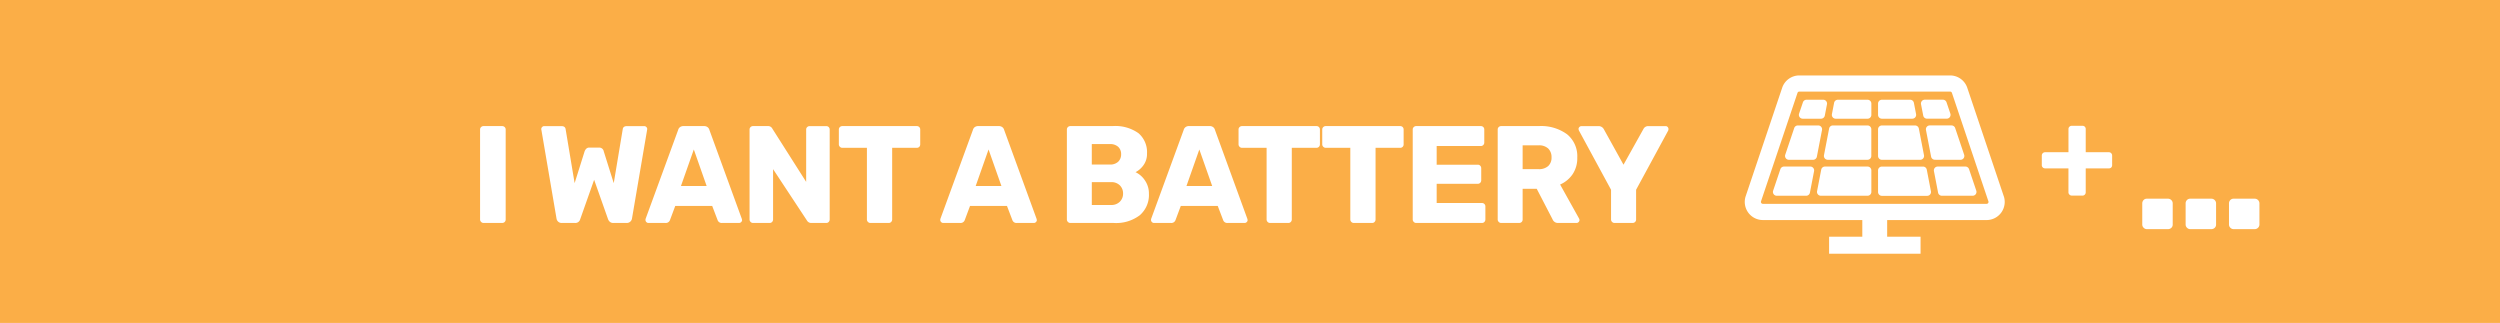 <svg id="Component_13_1" data-name="Component 13 – 1" xmlns="http://www.w3.org/2000/svg" width="325.162" height="42" viewBox="0 0 325.162 42">
  <path id="Path_4344" data-name="Path 4344" d="M0,0H325.162V42H0Z" fill="#fbae47"/>
  <path id="Path_4342" data-name="Path 4342" d="M-76.347,0a.432.432,0,0,1-.315-.135A.432.432,0,0,1-76.8-.45v-11.7a.423.423,0,0,1,.135-.324.447.447,0,0,1,.315-.126h2.412a.47.47,0,0,1,.333.126.423.423,0,0,1,.135.324V-.45a.423.423,0,0,1-.135.324A.47.47,0,0,1-73.935,0Zm10.188,0a.677.677,0,0,1-.486-.171.7.7,0,0,1-.216-.423l-1.962-11.5a.4.4,0,0,1-.018-.126.361.361,0,0,1,.117-.261.361.361,0,0,1,.261-.117h2.232q.5,0,.558.4l1.17,7.02,1.3-4.14q.2-.486.594-.486h1.3a.587.587,0,0,1,.594.486l1.3,4.14,1.17-7.02q.054-.4.558-.4h2.232a.381.381,0,0,1,.279.117.361.361,0,0,1,.117.261l-.018.126-1.962,11.5a.685.685,0,0,1-.225.423A.684.684,0,0,1-57.753,0h-1.71a.654.654,0,0,1-.45-.144.86.86,0,0,1-.234-.324l-1.818-5.148L-63.783-.468A.644.644,0,0,1-64.449,0Zm11.25,0a.361.361,0,0,1-.261-.117.361.361,0,0,1-.117-.261.546.546,0,0,1,.018-.162l4.23-11.556a.654.654,0,0,1,.234-.36.726.726,0,0,1,.468-.144h2.664a.726.726,0,0,1,.468.144.654.654,0,0,1,.234.36L-42.759-.54l.036.162a.361.361,0,0,1-.117.261A.381.381,0,0,1-43.119,0h-2.214a.56.56,0,0,1-.576-.378l-.7-1.836h-4.806L-52.1-.378A.573.573,0,0,1-52.695,0Zm7.578-4.806L-49-9.558l-1.674,4.752ZM-41.3,0a.432.432,0,0,1-.315-.135.432.432,0,0,1-.135-.315v-11.7a.423.423,0,0,1,.135-.324A.447.447,0,0,1-41.3-12.6h1.908a.613.613,0,0,1,.612.342l4.392,6.912v-6.8a.423.423,0,0,1,.135-.324.447.447,0,0,1,.315-.126h2.16a.439.439,0,0,1,.324.126.439.439,0,0,1,.126.324V-.468a.47.47,0,0,1-.126.333A.423.423,0,0,1-31.779,0H-33.7A.644.644,0,0,1-34.3-.342L-38.691-7V-.45a.447.447,0,0,1-.126.315A.423.423,0,0,1-39.141,0Zm15.264,0a.432.432,0,0,1-.315-.135.432.432,0,0,1-.135-.315V-9.774h-3.2a.432.432,0,0,1-.315-.135.432.432,0,0,1-.135-.315V-12.15a.423.423,0,0,1,.135-.324.447.447,0,0,1,.315-.126h9.684a.439.439,0,0,1,.324.126.439.439,0,0,1,.126.324v1.926a.439.439,0,0,1-.126.324.439.439,0,0,1-.324.126h-3.2V-.45a.447.447,0,0,1-.126.315A.423.423,0,0,1-23.661,0Zm9.468,0a.361.361,0,0,1-.261-.117.361.361,0,0,1-.117-.261.546.546,0,0,1,.018-.162L-12.7-12.1a.654.654,0,0,1,.234-.36A.726.726,0,0,1-12-12.6h2.664a.726.726,0,0,1,.468.144.654.654,0,0,1,.234.36L-4.419-.54l.036.162A.361.361,0,0,1-4.5-.117.381.381,0,0,1-4.779,0H-6.993a.56.56,0,0,1-.576-.378l-.7-1.836h-4.806l-.684,1.836A.573.573,0,0,1-14.355,0Zm7.578-4.806-1.674-4.752-1.674,4.752ZM-.027,0A.432.432,0,0,1-.342-.135.432.432,0,0,1-.477-.45v-11.7a.423.423,0,0,1,.135-.324A.447.447,0,0,1-.027-12.6h5.49a5.174,5.174,0,0,1,3.375.927A3.247,3.247,0,0,1,9.945-9.036a2.488,2.488,0,0,1-.459,1.521,2.932,2.932,0,0,1-1.035.909,3.01,3.01,0,0,1,1.242,1.1,2.983,2.983,0,0,1,.5,1.692A3.483,3.483,0,0,1,9.009-1.008,5.086,5.086,0,0,1,5.625,0ZM5.1-7.6a1.509,1.509,0,0,0,1.1-.369,1.309,1.309,0,0,0,.378-.981A1.256,1.256,0,0,0,6.2-9.9a1.532,1.532,0,0,0-1.1-.36H2.763V-7.6ZM5.265-2.34a1.52,1.52,0,0,0,1.152-.432,1.454,1.454,0,0,0,.414-1.044,1.468,1.468,0,0,0-.414-1.071A1.538,1.538,0,0,0,5.265-5.31h-2.5v2.97ZM10.845,0a.361.361,0,0,1-.261-.117.361.361,0,0,1-.117-.261.546.546,0,0,1,.018-.162L14.715-12.1a.654.654,0,0,1,.234-.36.726.726,0,0,1,.468-.144h2.664a.726.726,0,0,1,.468.144.654.654,0,0,1,.234.36L22.995-.54l.036.162a.361.361,0,0,1-.117.261A.381.381,0,0,1,22.635,0H20.421a.56.56,0,0,1-.576-.378l-.7-1.836H14.337L13.653-.378A.573.573,0,0,1,13.059,0Zm7.578-4.806L16.749-9.558,15.075-4.806ZM25.947,0a.432.432,0,0,1-.315-.135A.432.432,0,0,1,25.5-.45V-9.774h-3.2a.432.432,0,0,1-.315-.135.432.432,0,0,1-.135-.315V-12.15a.423.423,0,0,1,.135-.324.447.447,0,0,1,.315-.126h9.684a.439.439,0,0,1,.324.126.439.439,0,0,1,.126.324v1.926A.439.439,0,0,1,32.3-9.9a.439.439,0,0,1-.324.126h-3.2V-.45a.447.447,0,0,1-.126.315A.423.423,0,0,1,28.323,0Zm10.89,0a.432.432,0,0,1-.315-.135.432.432,0,0,1-.135-.315V-9.774h-3.2a.432.432,0,0,1-.315-.135.432.432,0,0,1-.135-.315V-12.15a.423.423,0,0,1,.135-.324.447.447,0,0,1,.315-.126h9.684a.439.439,0,0,1,.324.126.439.439,0,0,1,.126.324v1.926a.439.439,0,0,1-.126.324.439.439,0,0,1-.324.126h-3.2V-.45a.447.447,0,0,1-.126.315A.423.423,0,0,1,39.213,0Zm8.118,0a.432.432,0,0,1-.315-.135.432.432,0,0,1-.135-.315v-11.7a.423.423,0,0,1,.135-.324.447.447,0,0,1,.315-.126h8.406a.439.439,0,0,1,.324.126.439.439,0,0,1,.126.324v1.692a.447.447,0,0,1-.126.315.423.423,0,0,1-.324.135H47.619v2.43h5.346a.423.423,0,0,1,.324.135.47.47,0,0,1,.126.333v1.566a.447.447,0,0,1-.126.315.423.423,0,0,1-.324.135H47.619v2.5h5.886a.439.439,0,0,1,.324.126.439.439,0,0,1,.126.324V-.45a.447.447,0,0,1-.126.315A.423.423,0,0,1,53.505,0ZM56.007,0a.432.432,0,0,1-.315-.135.432.432,0,0,1-.135-.315v-11.7a.423.423,0,0,1,.135-.324.447.447,0,0,1,.315-.126h4.9a5.7,5.7,0,0,1,3.681,1.071A3.68,3.68,0,0,1,65.907-8.5a3.745,3.745,0,0,1-.594,2.142A3.794,3.794,0,0,1,63.675-5L66.141-.576a.448.448,0,0,1,.054.2.361.361,0,0,1-.117.261A.361.361,0,0,1,65.817,0H63.423a.752.752,0,0,1-.738-.486l-2.052-3.96H58.8v4a.423.423,0,0,1-.135.324A.47.47,0,0,1,58.329,0Zm4.86-7a1.777,1.777,0,0,0,1.26-.405,1.467,1.467,0,0,0,.432-1.125,1.544,1.544,0,0,0-.423-1.143,1.724,1.724,0,0,0-1.269-.423H58.8V-7Zm9.882,7a.432.432,0,0,1-.315-.135A.432.432,0,0,1,70.3-.45V-4.32l-4.176-7.7a.993.993,0,0,1-.054-.2.361.361,0,0,1,.117-.261.381.381,0,0,1,.279-.117h2.25a.771.771,0,0,1,.63.378l2.574,4.644,2.592-4.644a.687.687,0,0,1,.63-.378h2.25a.352.352,0,0,1,.27.117.376.376,0,0,1,.108.261.631.631,0,0,1-.036.2l-4.176,7.7V-.45a.423.423,0,0,1-.135.324A.47.47,0,0,1,73.089,0Z" transform="translate(139.241 29)" fill="#fff"/>
  <g id="Group_24631" data-name="Group 24631" transform="translate(226.929 9.811)">
    <rect id="Rectangle_2146" data-name="Rectangle 2146" width="11.896" height="2.213" transform="translate(10.972 20.976)" fill="#fff"/>
    <g id="Group_3372" data-name="Group 3372" transform="translate(0 0)">
      <path id="Path_1417" data-name="Path 1417" d="M523.783,480.951l-4.745-14.1a2.355,2.355,0,0,0-2.233-1.6H497.2a2.354,2.354,0,0,0-2.233,1.6l-4.745,14.1a2.357,2.357,0,0,0,2.234,3.108h12.932v2.251h3.233V484.06h12.932a2.357,2.357,0,0,0,2.234-3.108Zm-2.029.9a.243.243,0,0,1-.2.1h-29.1a.251.251,0,0,1-.239-.331l4.744-14.1a.251.251,0,0,1,.238-.171h19.609a.252.252,0,0,1,.238.171l4.744,14.1A.242.242,0,0,1,521.754,481.85Z" transform="translate(-490.096 -465.25)" fill="#fff"/>
      <path id="Path_1418" data-name="Path 1418" d="M519.957,473.067h3.958a.5.5,0,0,0,.488-.591L524.118,471a.5.5,0,0,0-.488-.4h-3.673a.5.5,0,0,0-.5.5v1.477A.5.5,0,0,0,519.957,473.067Z" transform="translate(-502.117 -467.439)" fill="#fff"/>
      <path id="Path_1419" data-name="Path 1419" d="M513.919,470.6h-3.857a.5.5,0,0,0-.488.4l-.285,1.477a.5.5,0,0,0,.488.591h4.142a.5.5,0,0,0,.5-.5v-1.477A.5.5,0,0,0,513.919,470.6Z" transform="translate(-497.95 -467.439)" fill="#fff"/>
      <path id="Path_1420" data-name="Path 1420" d="M512.579,485.315h-5.533a.5.5,0,0,0-.488.4l-.541,2.807a.5.5,0,0,0,.488.591h6.074a.5.5,0,0,0,.5-.5v-2.807A.5.5,0,0,0,512.579,485.315Z" transform="translate(-496.61 -473.464)" fill="#fff"/>
      <path id="Path_1421" data-name="Path 1421" d="M525.794,485.718a.5.5,0,0,0-.488-.4h-5.349a.5.5,0,0,0-.5.5v2.807a.5.5,0,0,0,.5.5h5.89a.5.5,0,0,0,.488-.591Z" transform="translate(-502.117 -473.464)" fill="#fff"/>
      <path id="Path_1422" data-name="Path 1422" d="M513.2,476.264h-4.5a.5.5,0,0,0-.488.4l-.67,3.475a.5.5,0,0,0,.487.591H513.2a.5.5,0,0,0,.5-.5v-3.475A.5.5,0,0,0,513.2,476.264Z" transform="translate(-497.236 -469.759)" fill="#fff"/>
      <path id="Path_1423" data-name="Path 1423" d="M503.29,476.264h-2.655a.5.5,0,0,0-.471.338l-1.169,3.475a.5.5,0,0,0,.471.655h3.155a.5.5,0,0,0,.488-.4l.67-3.475A.5.5,0,0,0,503.29,476.264Z" transform="translate(-493.728 -469.759)" fill="#fff"/>
      <path id="Path_1424" data-name="Path 1424" d="M536.318,485.653a.5.5,0,0,0-.471-.338H532.24a.5.5,0,0,0-.488.591l.542,2.807a.5.5,0,0,0,.487.4h4.011a.5.5,0,0,0,.471-.655Z" transform="translate(-507.145 -473.464)" fill="#fff"/>
      <path id="Path_1425" data-name="Path 1425" d="M501.168,485.315h-3.423a.5.5,0,0,0-.471.338l-.945,2.807a.5.5,0,0,0,.471.655h3.827a.5.5,0,0,0,.488-.4l.541-2.807A.5.5,0,0,0,501.168,485.315Z" transform="translate(-492.637 -473.464)" fill="#fff"/>
      <path id="Path_1426" data-name="Path 1426" d="M502.511,473.067H504.9a.5.5,0,0,0,.488-.4l.285-1.477a.5.5,0,0,0-.488-.591h-2.173a.5.5,0,0,0-.471.338l-.5,1.477A.5.5,0,0,0,502.511,473.067Z" transform="translate(-494.975 -467.439)" fill="#fff"/>
      <path id="Path_1427" data-name="Path 1427" d="M519.957,480.733h4.988a.5.5,0,0,0,.488-.591l-.67-3.475a.5.5,0,0,0-.487-.4h-4.319a.5.5,0,0,0-.5.5v3.475A.5.5,0,0,0,519.957,480.733Z" transform="translate(-502.117 -469.759)" fill="#fff"/>
      <path id="Path_1428" data-name="Path 1428" d="M529.2,472.664a.5.5,0,0,0,.488.4h2.57a.5.5,0,0,0,.471-.655l-.5-1.477a.5.5,0,0,0-.471-.338H529.4a.5.5,0,0,0-.488.591Z" transform="translate(-505.984 -467.439)" fill="#fff"/>
      <path id="Path_1429" data-name="Path 1429" d="M534.5,480.733a.5.5,0,0,0,.471-.655L533.8,476.6a.5.5,0,0,0-.471-.338h-2.839a.5.5,0,0,0-.488.591l.67,3.475a.5.5,0,0,0,.488.4Z" transform="translate(-506.431 -469.759)" fill="#fff"/>
    </g>
  </g>
  <path id="Path_4349" data-name="Path 4349" d="M4.471-.561a.408.408,0,0,1-.3-.127.408.408,0,0,1-.128-.3V-4.1H1.02a.444.444,0,0,1-.315-.119.4.4,0,0,1-.127-.306V-5.763a.427.427,0,0,1,.127-.315A.427.427,0,0,1,1.02-6.2H4.046V-9.214a.4.4,0,0,1,.128-.306.422.422,0,0,1,.3-.119H5.865a.414.414,0,0,1,.306.119.414.414,0,0,1,.119.306V-6.2H9.3a.4.4,0,0,1,.306.128.444.444,0,0,1,.119.315v1.241a.414.414,0,0,1-.119.306A.414.414,0,0,1,9.3-4.1H6.29V-.986a.422.422,0,0,1-.119.3.4.4,0,0,1-.306.127Z" transform="translate(264.989 26)" fill="#fff"/>
  <path id="Path_4350" data-name="Path 4350" d="M-7.008,0a.576.576,0,0,1-.42-.18.576.576,0,0,1-.18-.42V-3.336A.626.626,0,0,1-7.44-3.78a.564.564,0,0,1,.432-.18h2.736a.6.6,0,0,1,.444.18.6.6,0,0,1,.18.444V-.6a.564.564,0,0,1-.18.432A.626.626,0,0,1-4.272,0Zm5.64,0a.576.576,0,0,1-.42-.18.576.576,0,0,1-.18-.42V-3.336A.626.626,0,0,1-1.8-3.78a.564.564,0,0,1,.432-.18H1.368a.6.6,0,0,1,.444.18.6.6,0,0,1,.18.444V-.6a.564.564,0,0,1-.18.432A.626.626,0,0,1,1.368,0Zm5.64,0a.576.576,0,0,1-.42-.18.576.576,0,0,1-.18-.42V-3.336A.626.626,0,0,1,3.84-3.78a.564.564,0,0,1,.432-.18H7.008a.6.6,0,0,1,.444.18.6.6,0,0,1,.18.444V-.6a.576.576,0,0,1-.18.42A.6.6,0,0,1,7.008,0Z" transform="translate(286.241 29.803)" fill="#fff"/>
</svg>
